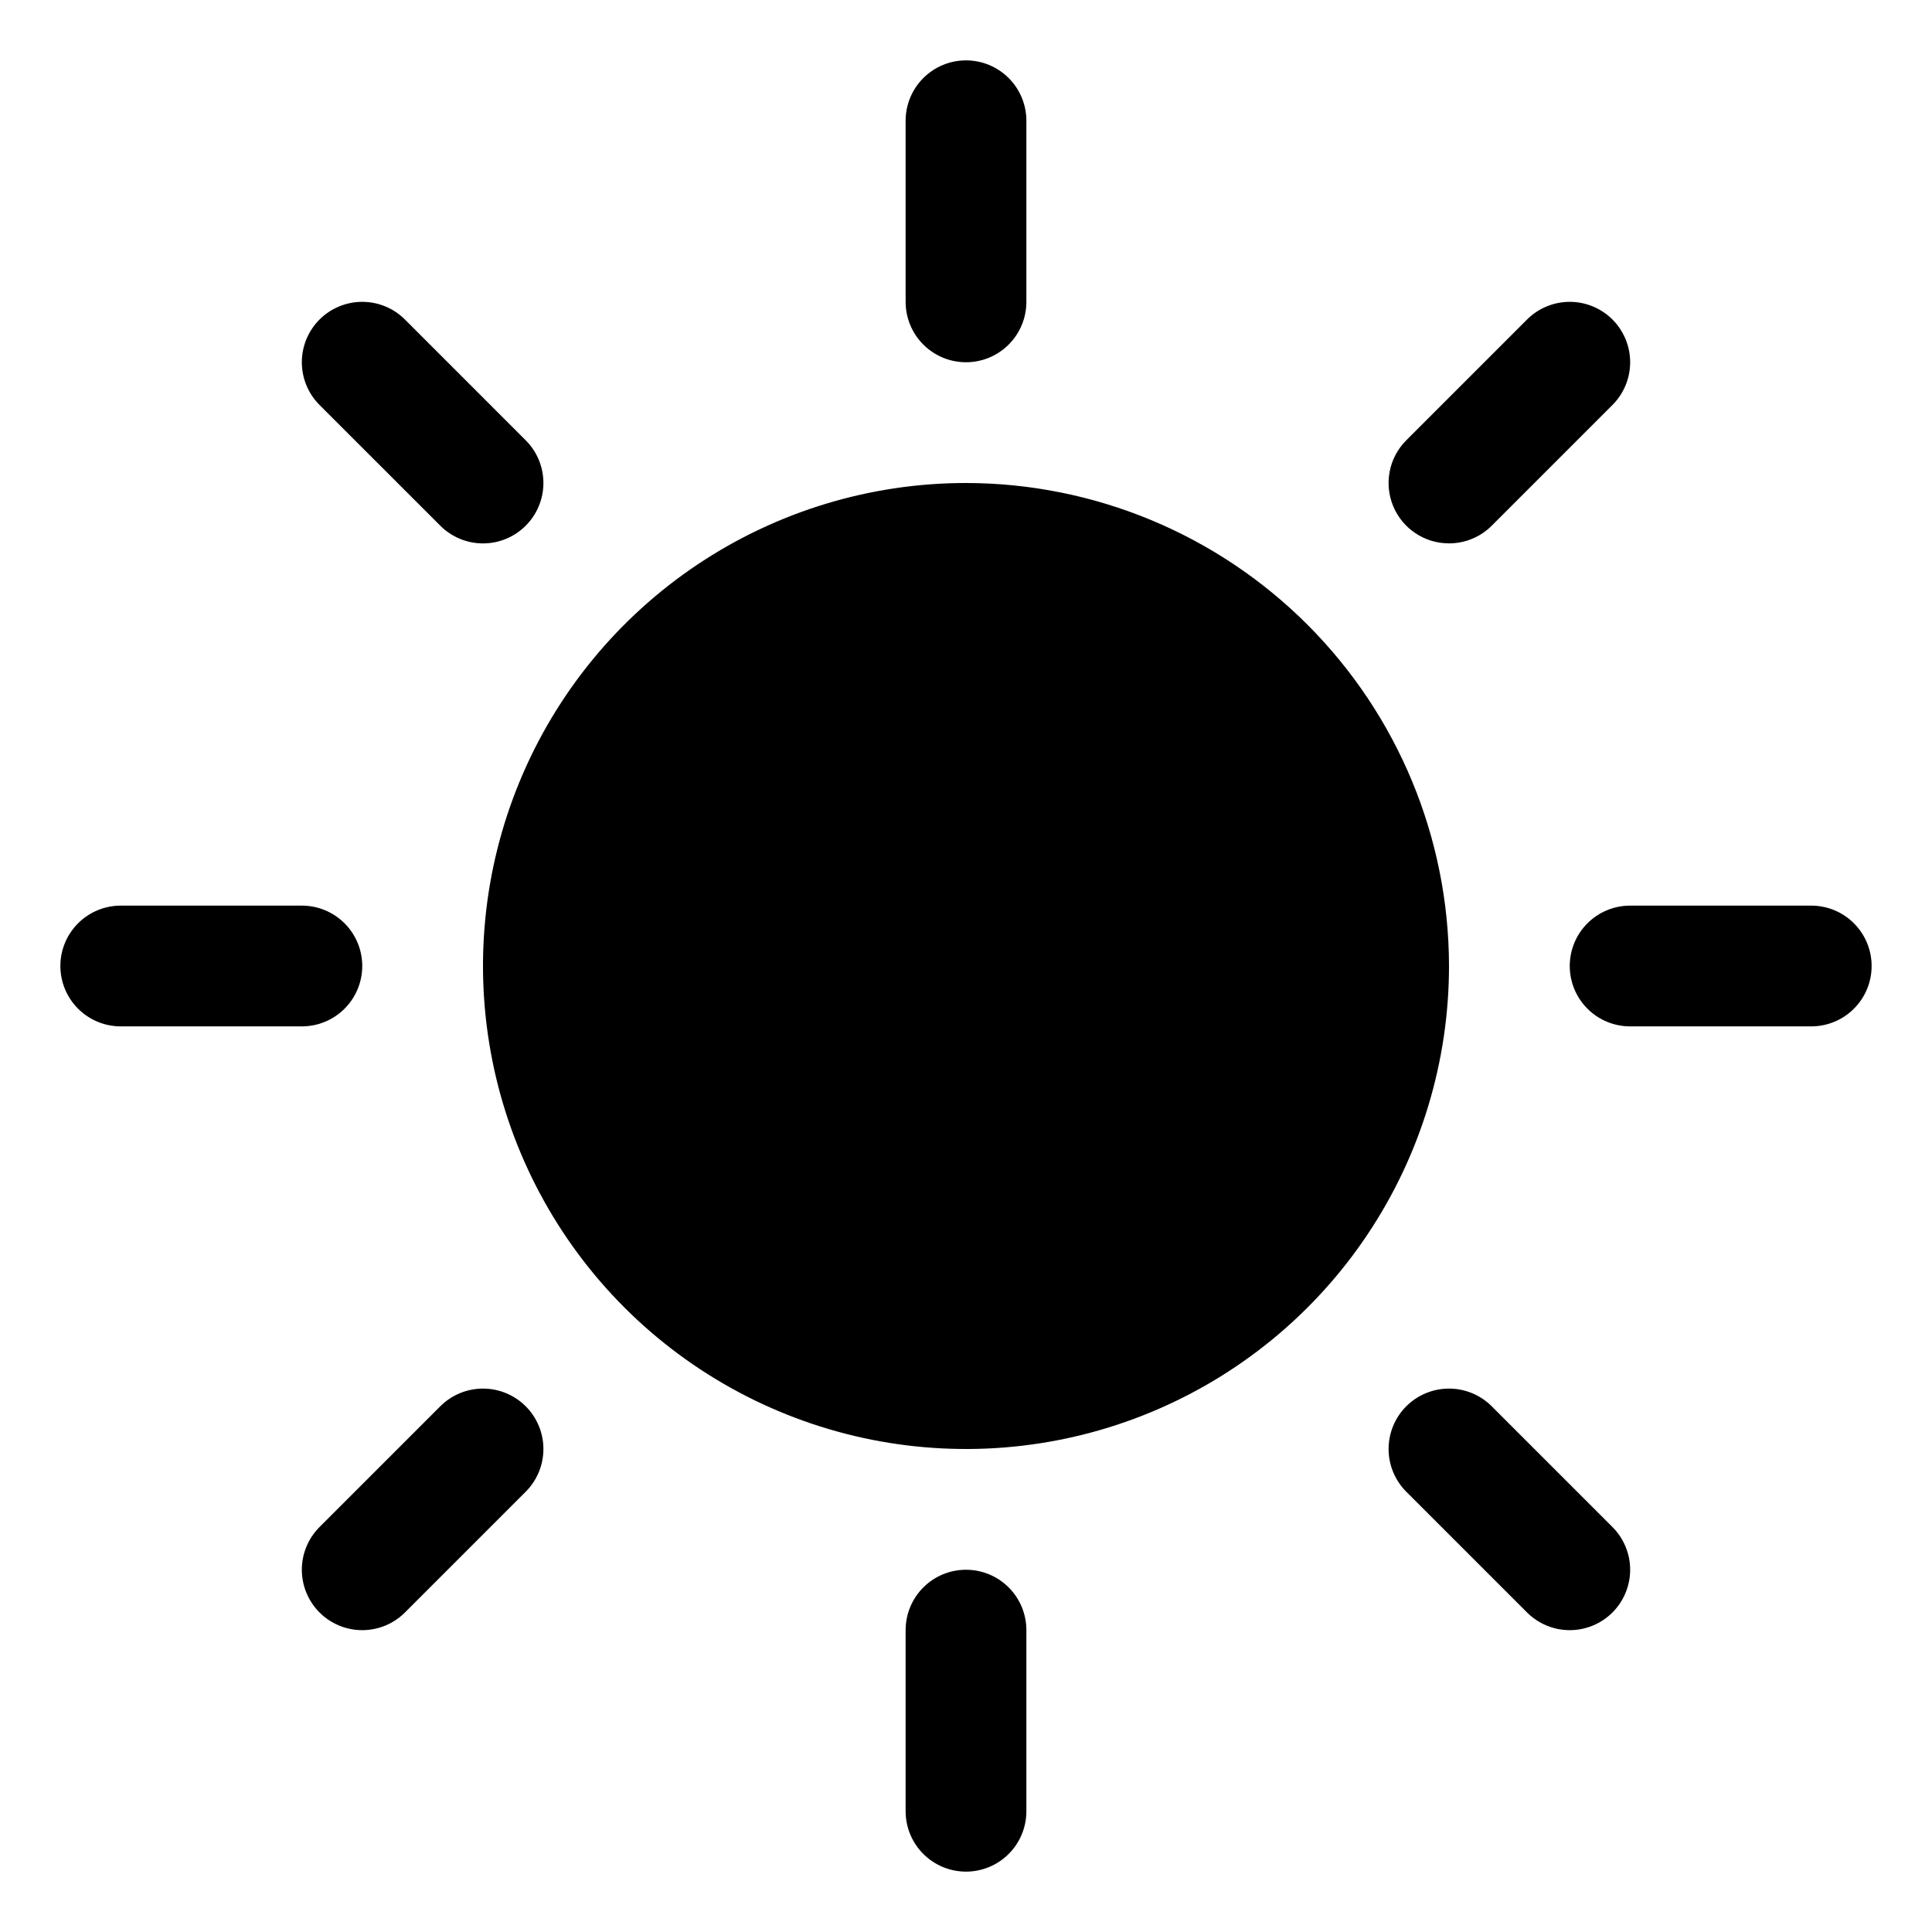<svg xmlns="http://www.w3.org/2000/svg" fill="none" viewBox="0 0 96 96" height="96" width="96">
<path fill="black" d="M45 15V6C45 5.204 45.316 4.441 45.879 3.879C46.441 3.316 47.204 3 48 3C48.796 3 49.559 3.316 50.121 3.879C50.684 4.441 51 5.204 51 6V15C51 15.796 50.684 16.559 50.121 17.121C49.559 17.684 48.796 18 48 18C47.204 18 46.441 17.684 45.879 17.121C45.316 16.559 45 15.796 45 15ZM48 24C43.253 24 38.613 25.408 34.666 28.045C30.72 30.682 27.643 34.43 25.827 38.816C24.01 43.201 23.535 48.027 24.461 52.682C25.387 57.338 27.673 61.614 31.029 64.971C34.386 68.327 38.662 70.613 43.318 71.539C47.973 72.465 52.799 71.99 57.184 70.173C61.57 68.357 65.318 65.281 67.955 61.334C70.592 57.387 72 52.747 72 48C71.993 41.637 69.462 35.536 64.963 31.037C60.464 26.538 54.363 24.007 48 24ZM21.878 26.122C22.44 26.685 23.204 27.002 24 27.002C24.796 27.002 25.56 26.685 26.122 26.122C26.685 25.56 27.002 24.796 27.002 24C27.002 23.204 26.685 22.44 26.122 21.878L20.122 15.877C19.56 15.315 18.796 14.998 18 14.998C17.204 14.998 16.44 15.315 15.877 15.877C15.315 16.44 14.998 17.204 14.998 18C14.998 18.796 15.315 19.56 15.877 20.122L21.878 26.122ZM21.878 69.877L15.877 75.877C15.315 76.44 14.998 77.204 14.998 78C14.998 78.796 15.315 79.56 15.877 80.123C16.44 80.685 17.204 81.002 18 81.002C18.796 81.002 19.56 80.685 20.122 80.123L26.122 74.123C26.401 73.844 26.622 73.513 26.773 73.149C26.924 72.784 27.002 72.394 27.002 72C27.002 71.606 26.924 71.216 26.773 70.851C26.622 70.487 26.401 70.156 26.122 69.877C25.844 69.599 25.513 69.378 25.149 69.227C24.785 69.076 24.394 68.998 24 68.998C23.606 68.998 23.215 69.076 22.851 69.227C22.487 69.378 22.156 69.599 21.878 69.877ZM72 27C72.394 27 72.784 26.923 73.149 26.772C73.513 26.622 73.844 26.401 74.123 26.122L80.123 20.122C80.685 19.56 81.002 18.796 81.002 18C81.002 17.204 80.685 16.44 80.123 15.877C79.56 15.315 78.796 14.998 78 14.998C77.204 14.998 76.44 15.315 75.877 15.877L69.877 21.878C69.457 22.297 69.171 22.832 69.055 23.414C68.939 23.996 68.999 24.6 69.226 25.148C69.453 25.697 69.838 26.166 70.332 26.495C70.826 26.825 71.406 27 72 27ZM74.123 69.877C73.56 69.315 72.796 68.998 72 68.998C71.204 68.998 70.44 69.315 69.877 69.877C69.315 70.44 68.998 71.204 68.998 72C68.998 72.796 69.315 73.56 69.877 74.123L75.877 80.123C76.156 80.401 76.487 80.622 76.851 80.773C77.216 80.924 77.606 81.002 78 81.002C78.394 81.002 78.784 80.924 79.149 80.773C79.513 80.622 79.844 80.401 80.123 80.123C80.401 79.844 80.622 79.513 80.773 79.149C80.924 78.784 81.002 78.394 81.002 78C81.002 77.606 80.924 77.216 80.773 76.851C80.622 76.487 80.401 76.156 80.123 75.877L74.123 69.877ZM18 48C18 47.204 17.684 46.441 17.121 45.879C16.559 45.316 15.796 45 15 45H6C5.204 45 4.441 45.316 3.879 45.879C3.316 46.441 3 47.204 3 48C3 48.796 3.316 49.559 3.879 50.121C4.441 50.684 5.204 51 6 51H15C15.796 51 16.559 50.684 17.121 50.121C17.684 49.559 18 48.796 18 48ZM48 78C47.204 78 46.441 78.316 45.879 78.879C45.316 79.441 45 80.204 45 81V90C45 90.796 45.316 91.559 45.879 92.121C46.441 92.684 47.204 93 48 93C48.796 93 49.559 92.684 50.121 92.121C50.684 91.559 51 90.796 51 90V81C51 80.204 50.684 79.441 50.121 78.879C49.559 78.316 48.796 78 48 78ZM90 45H81C80.204 45 79.441 45.316 78.879 45.879C78.316 46.441 78 47.204 78 48C78 48.796 78.316 49.559 78.879 50.121C79.441 50.684 80.204 51 81 51H90C90.796 51 91.559 50.684 92.121 50.121C92.684 49.559 93 48.796 93 48C93 47.204 92.684 46.441 92.121 45.879C91.559 45.316 90.796 45 90 45Z"></path>
</svg>
